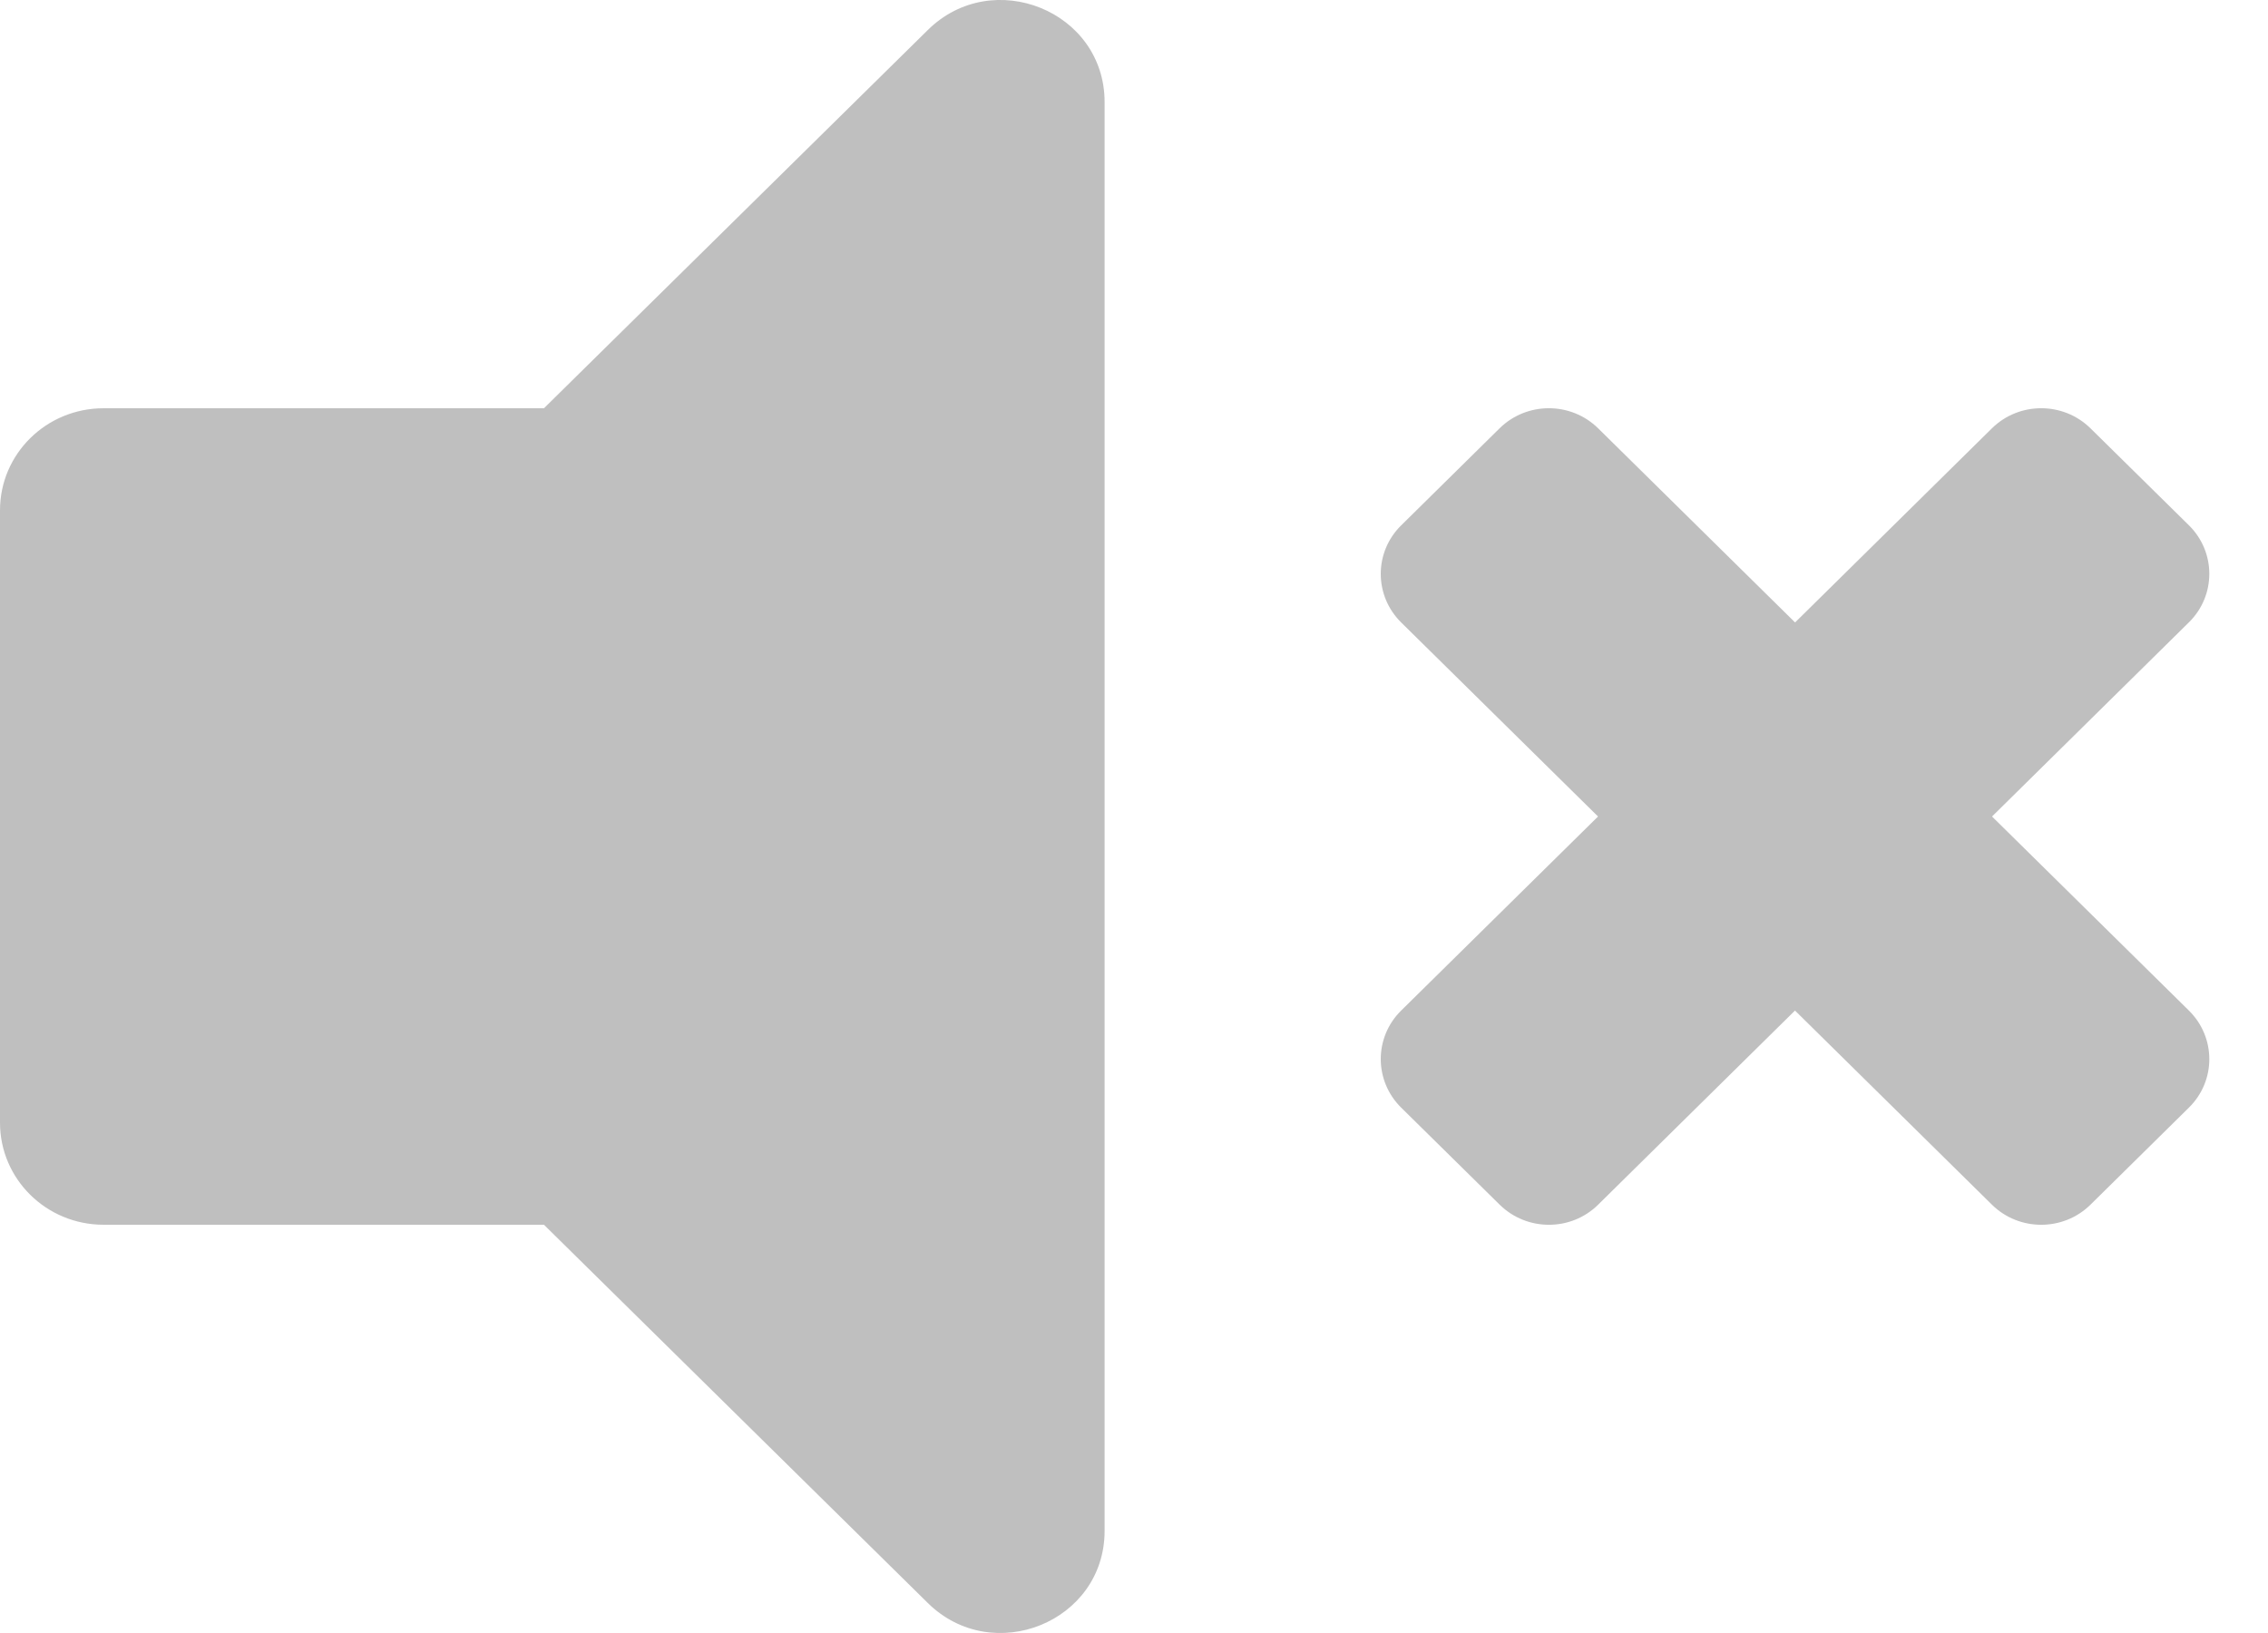 <svg xmlns="http://www.w3.org/2000/svg" width="25" height="18" viewBox="0 0 25 18">
    <path fill="#BFBFBF" d="M10.228.33L5.996 4.5H1.142C.51 4.5 0 5.003 0 5.625v6.75c0 .621.51 1.125 1.142 1.125h4.854l4.232 4.17c.715.704 1.948.209 1.948-.796V1.126c0-1.006-1.234-1.5-1.948-.796zM21.958 9l2.17-2.14c.3-.295.3-.774 0-1.07l-1.085-1.069c-.3-.295-.786-.295-1.086 0l-2.17 2.14-2.171-2.14c-.3-.295-.786-.295-1.086 0l-1.085 1.07c-.3.295-.3.774 0 1.07L17.615 9l-2.17 2.139c-.3.295-.3.774 0 1.07l1.086 1.07c.3.295.786.295 1.085 0l2.17-2.14 2.171 2.14c.3.295.786.295 1.086 0l1.085-1.07c.3-.295.3-.774 0-1.07L21.958 9z"/>
</svg>
